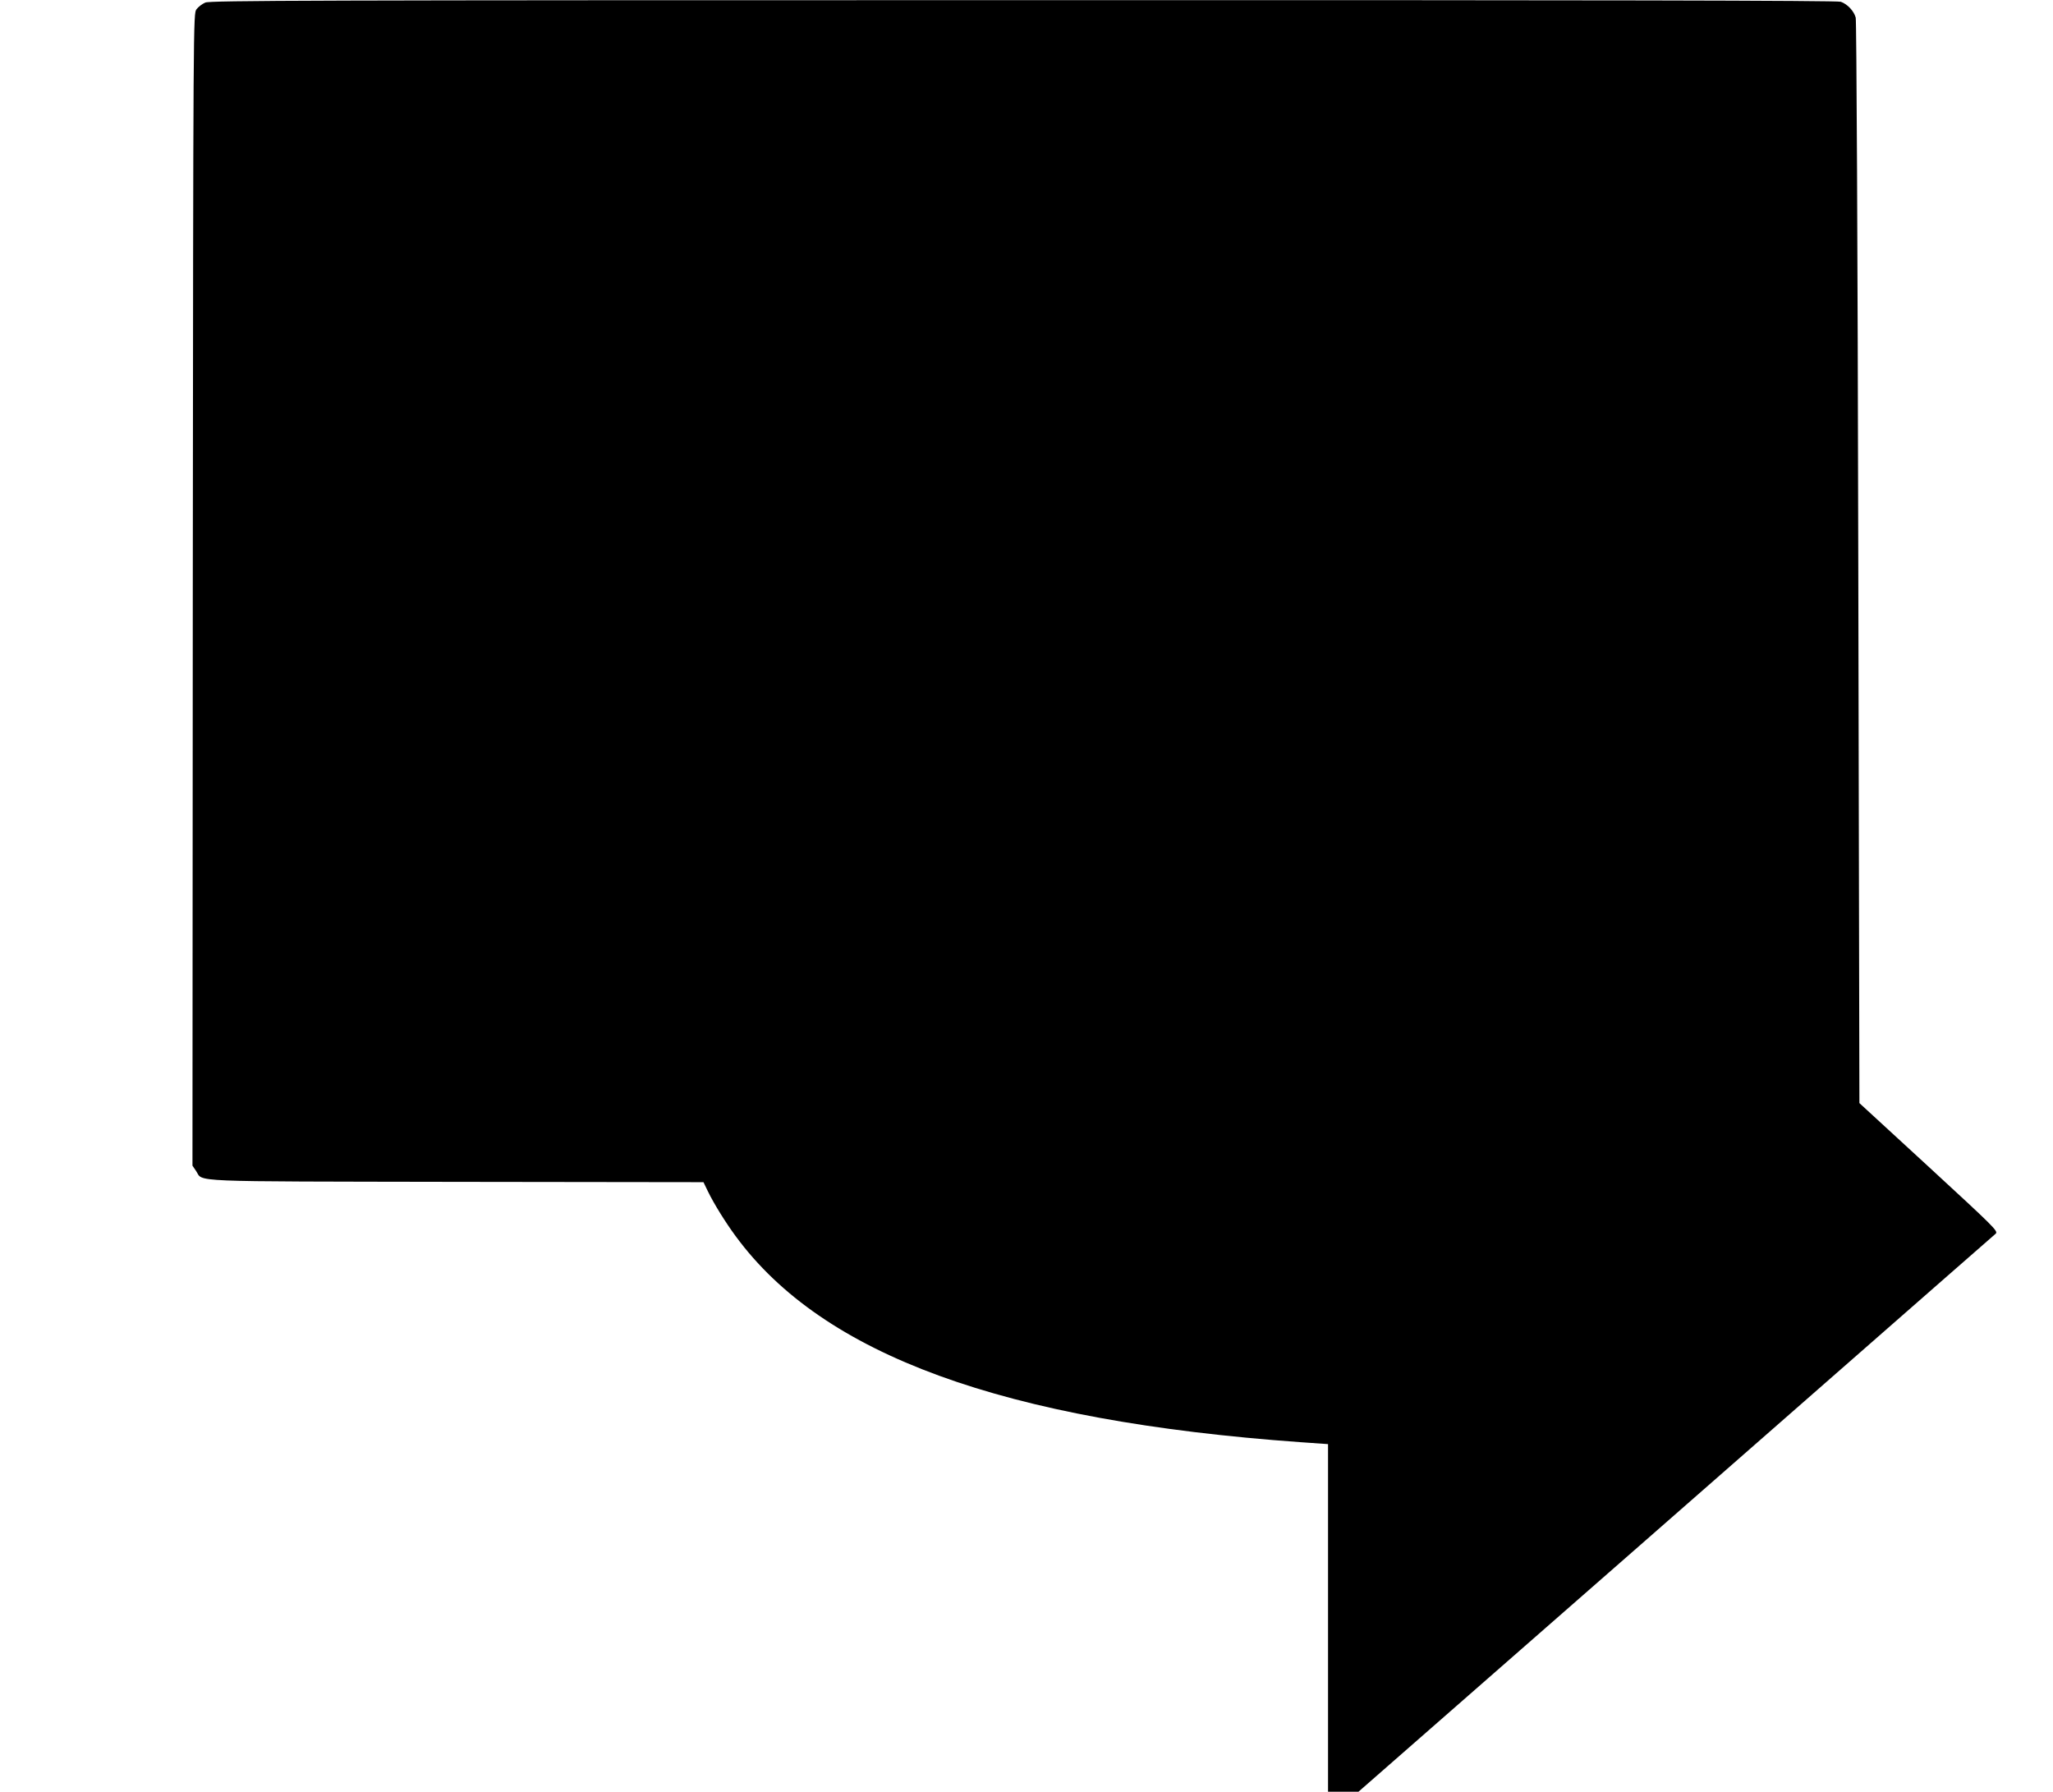<?xml version="1.0" standalone="no"?>
<!DOCTYPE svg PUBLIC "-//W3C//DTD SVG 20010904//EN"
 "http://www.w3.org/TR/2001/REC-SVG-20010904/DTD/svg10.dtd">
<svg version="1.0" xmlns="http://www.w3.org/2000/svg"
 width="1280pt" height="1117pt" viewBox="0 0 1280 1117"
 preserveAspectRatio="xMidYMid meet">
<g transform="translate(0,1117) scale(0.1,-0.1)"
fill="#000000" stroke="none">
<path d="M1280 11154 c-19 -8 -44 -27 -55 -42 -20 -27 -20 -45 -23 -3618 l-2
-3591 23 -34 c46 -69 -79 -64 1622 -67 l1541 -2 28 -58 c37 -76 108 -191 173
-279 544 -741 1667 -1151 3521 -1284 l172 -12 0 -1084 0 -1083 95 0 95 0 1693
1482 c930 815 1820 1594 1977 1732 157 137 293 256 303 265 16 16 -9 40 -416
415 l-434 399 -7 3366 c-4 2002 -11 3380 -16 3401 -11 41 -51 84 -93 99 -20 8
-1538 11 -5095 10 -4464 0 -5071 -2 -5102 -15z"/>
</g>
</svg>
